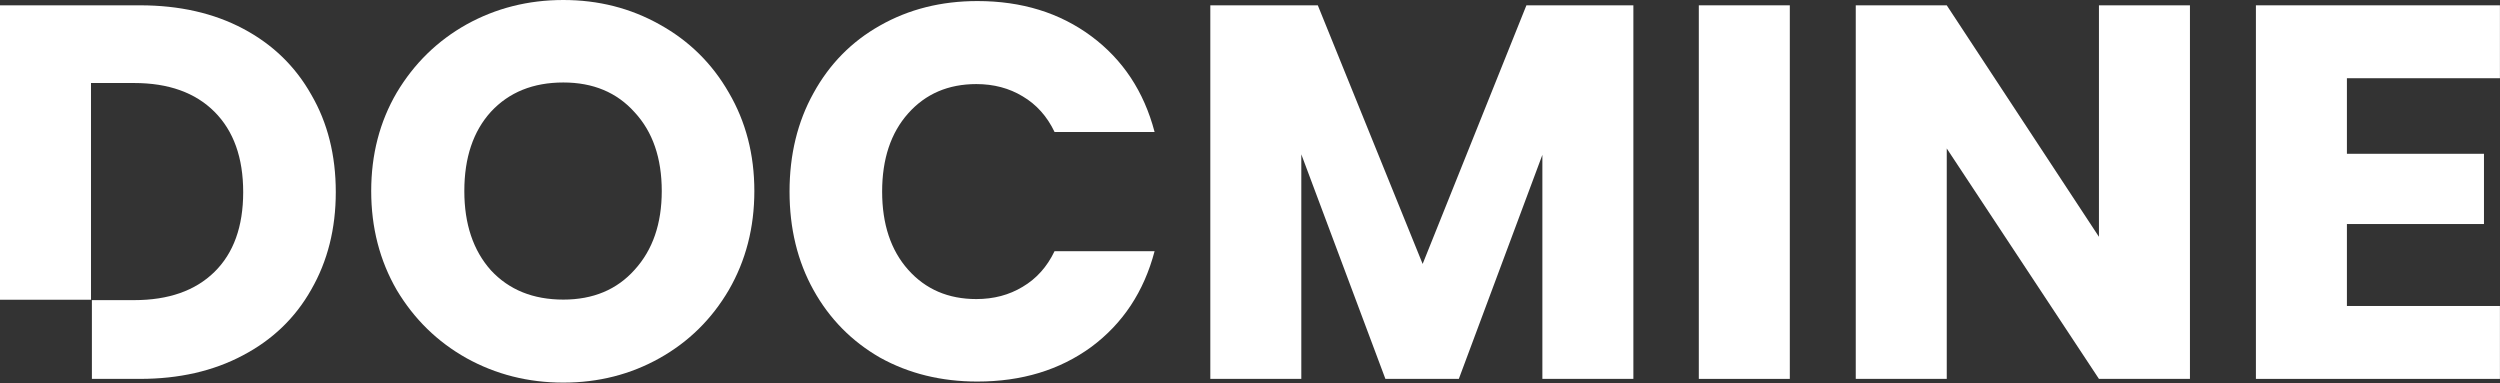 <svg width="2302" height="353" viewBox="0 0 2302 353" fill="none" xmlns="http://www.w3.org/2000/svg">
<rect x="0" y="0" width="2302" height="353" fill="#333333" stroke="none"/>
<path d="M2161.03 72.029V141.609H2287.24V206.289H2161.03V281.749H2301.94V348.879H2077.24V4.899H2301.94V72.029H2161.03Z" fill="white"/>
<path d="M2016.5 348.879H1932.71L1792.57 136.709V348.879H1708.78V4.899H1792.57L1932.71 218.049V4.899H2016.5V348.879Z" fill="white"/>
<path d="M1648.06 4.899V348.879H1564.27V4.899H1648.06Z" fill="white"/>
<path d="M1504.01 4.899V348.879H1420.22V142.589L1343.29 348.879H1275.67L1198.25 142.099V348.879H1114.46V4.899H1213.44L1309.97 243.039L1405.52 4.899H1504.01Z" fill="white"/>
<path d="M727.01 176.4C727.01 142.426 734.36 112.21 749.06 85.749C763.76 58.963 784.176 38.219 810.31 23.52C836.77 8.493 866.66 0.979 899.98 0.979C940.813 0.979 975.766 11.759 1004.84 33.319C1033.91 54.88 1053.35 84.279 1063.15 121.52H971.03C964.17 107.146 954.37 96.203 941.63 88.689C929.216 81.176 915.006 77.419 899 77.419C873.193 77.419 852.286 86.403 836.28 104.37C820.273 122.336 812.27 146.346 812.27 176.4C812.27 206.453 820.273 230.463 836.28 248.43C852.286 266.396 873.193 275.38 899 275.38C915.006 275.38 929.216 271.623 941.63 264.11C954.37 256.596 964.17 245.653 971.03 231.28H1063.15C1053.35 268.52 1033.91 297.92 1004.84 319.48C975.766 340.713 940.813 351.33 899.98 351.33C866.66 351.33 836.77 343.98 810.31 329.28C784.176 314.253 763.76 293.51 749.06 267.049C734.36 240.589 727.01 210.373 727.01 176.4Z" fill="white"/>
<path d="M518.695 352.31C486.355 352.31 456.628 344.797 429.515 329.77C402.728 314.743 381.331 293.837 365.325 267.05C349.645 239.937 341.805 209.557 341.805 175.91C341.805 142.263 349.645 112.047 365.325 85.26C381.331 58.473 402.728 37.567 429.515 22.54C456.628 7.513 486.355 0 518.695 0C551.035 0 580.598 7.513 607.385 22.54C634.498 37.567 655.731 58.473 671.085 85.26C686.765 112.047 694.605 142.263 694.605 175.91C694.605 209.557 686.765 239.937 671.085 267.05C655.405 293.837 634.171 314.743 607.385 329.77C580.598 344.797 551.035 352.31 518.695 352.31ZM518.695 275.87C546.135 275.87 568.021 266.723 584.355 248.43C601.015 230.137 609.345 205.963 609.345 175.91C609.345 145.53 601.015 121.357 584.355 103.39C568.021 85.097 546.135 75.95 518.695 75.95C490.928 75.95 468.715 84.933 452.055 102.9C435.721 120.867 427.555 145.203 427.555 175.91C427.555 206.29 435.721 230.627 452.055 248.92C468.715 266.887 490.928 275.87 518.695 275.87Z" fill="white"/>
<path d="M128.87 4.899C165.13 4.899 196.816 12.086 223.93 26.459C251.043 40.832 271.95 61.086 286.65 87.22C301.677 113.026 309.19 142.916 309.19 176.89C309.19 210.536 301.677 240.426 286.65 266.56C271.95 292.693 250.88 312.946 223.44 327.319C196.327 341.693 164.803 348.88 128.87 348.88H84.619V276.359H123.48C155.167 276.359 179.83 267.703 197.47 250.39C215.11 233.076 223.93 208.576 223.93 176.89C223.93 145.203 215.11 120.539 197.47 102.899C179.83 85.26 155.167 76.439 123.48 76.439H83.79V276H0V4.899H128.87Z" fill="white"/>
</svg>
